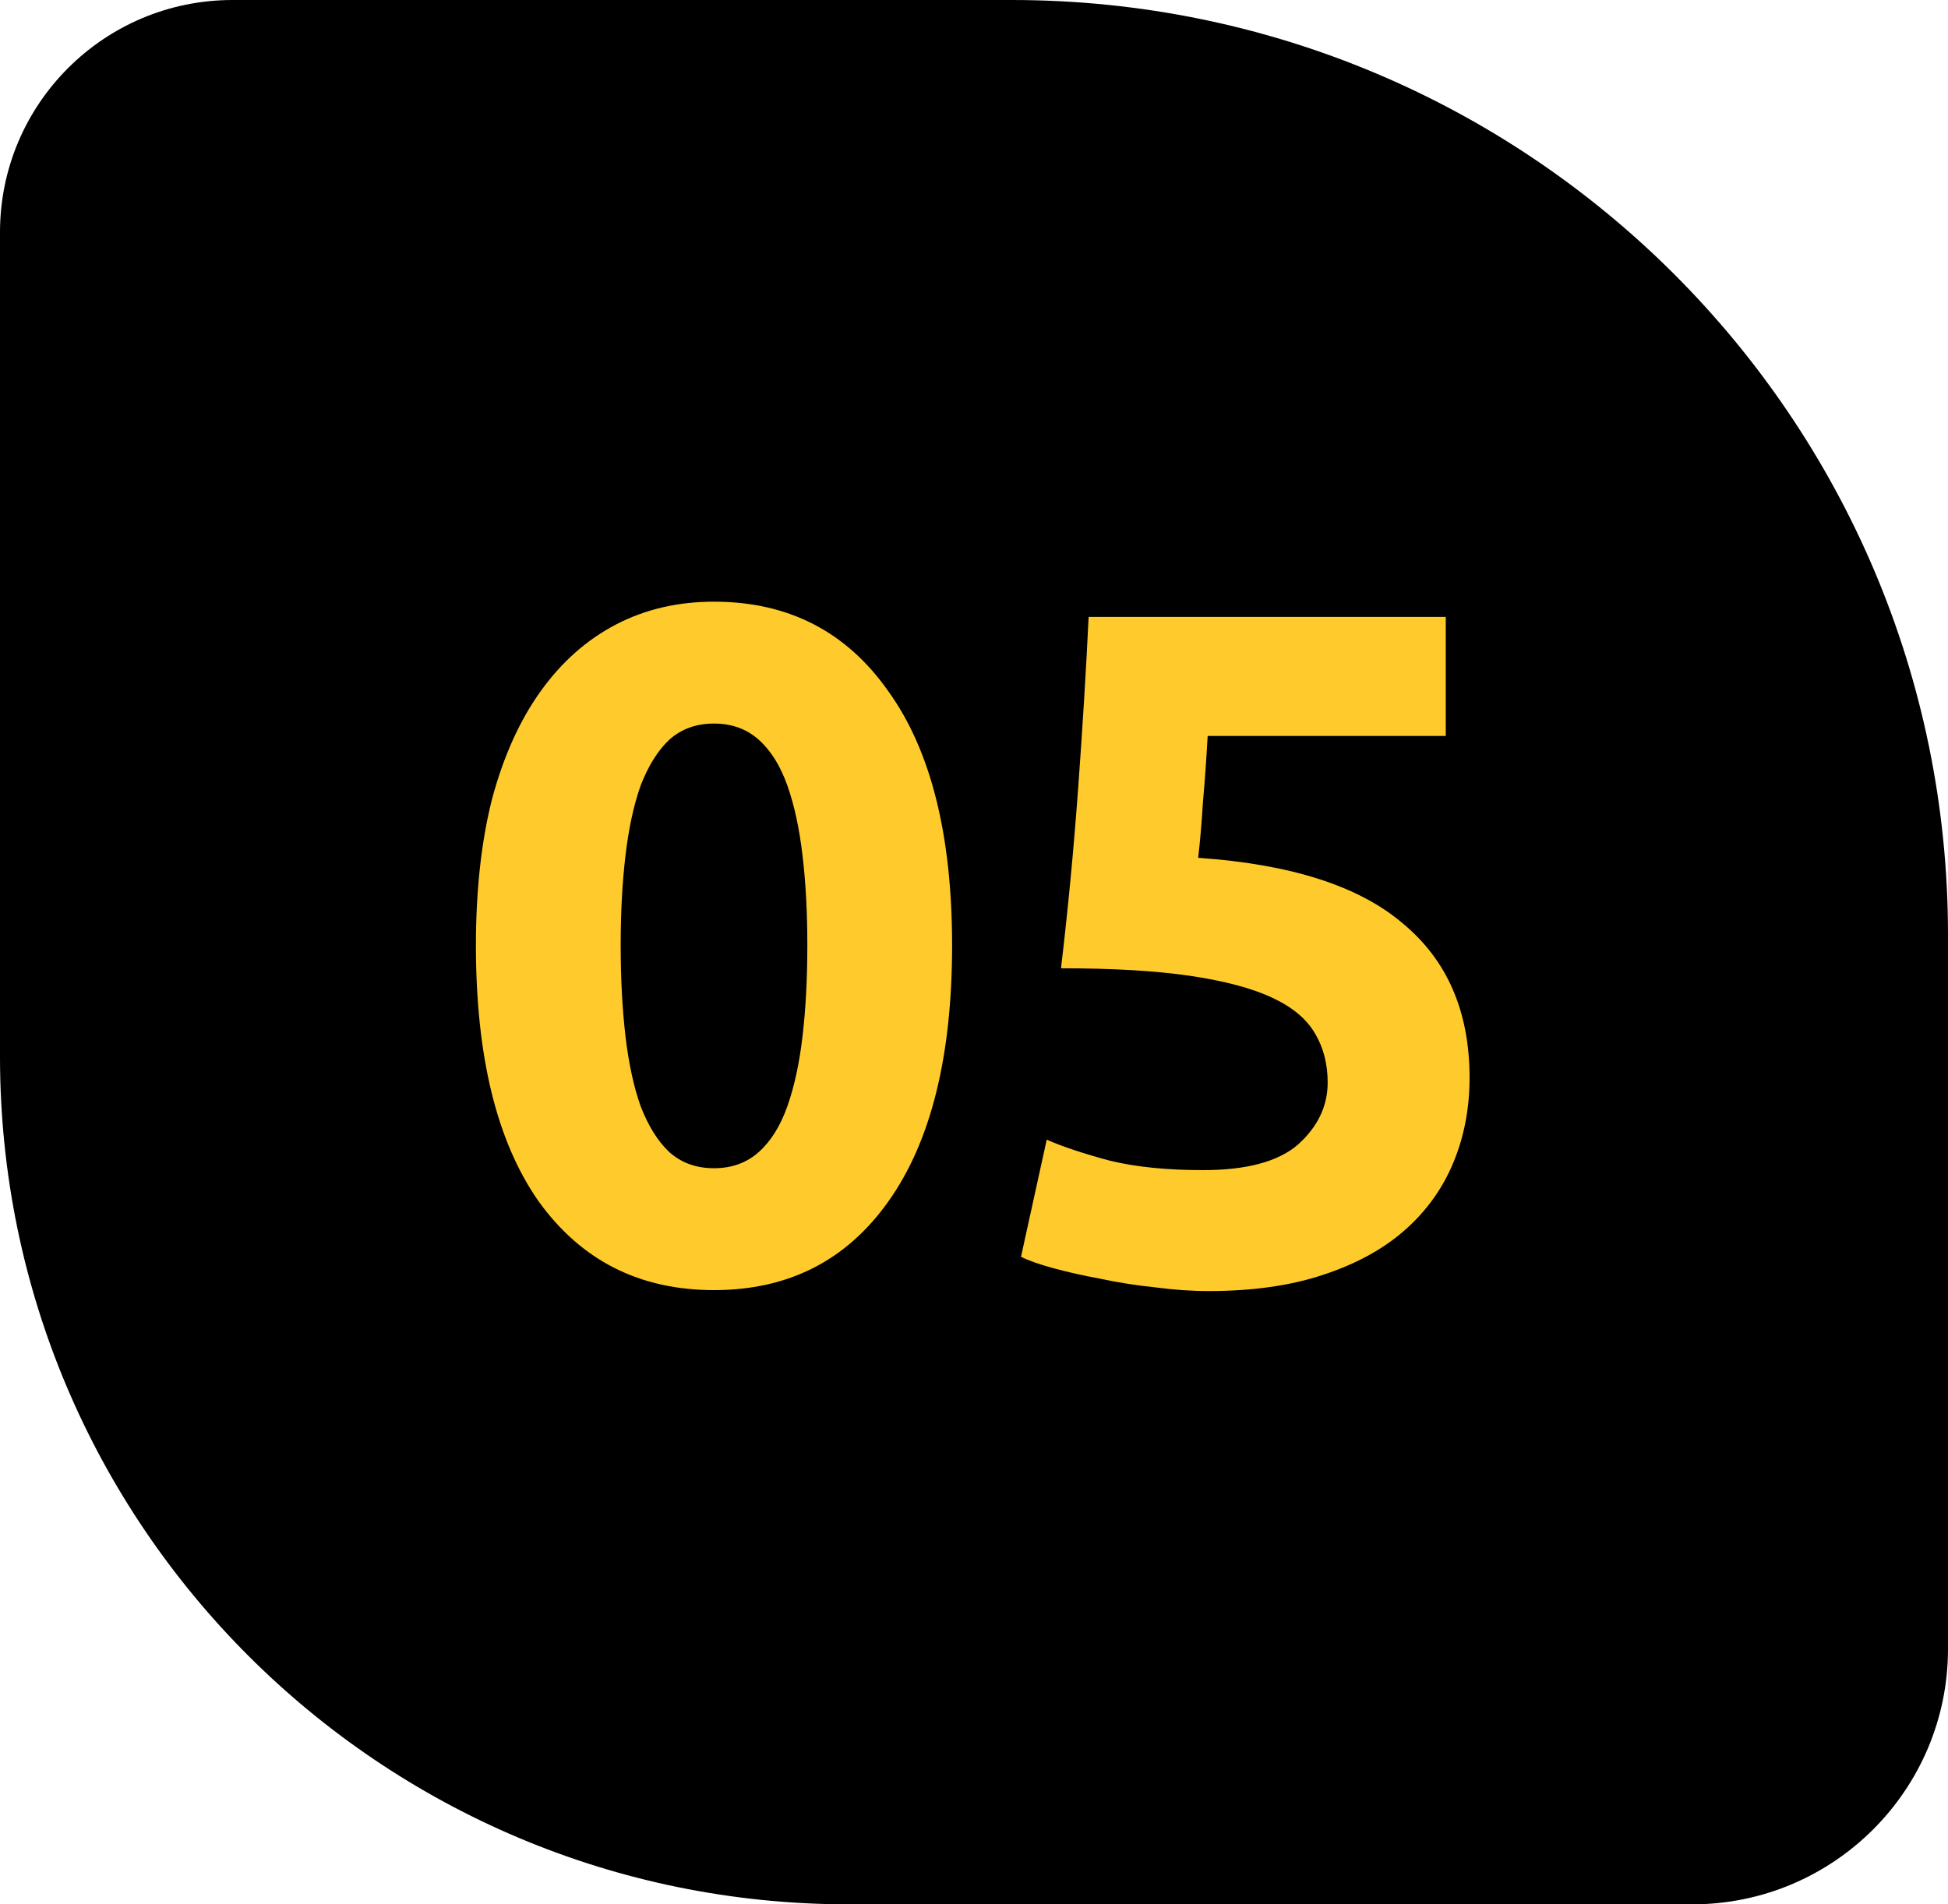 <?xml version="1.0" encoding="UTF-8"?> <svg xmlns="http://www.w3.org/2000/svg" width="90" height="88" viewBox="0 0 90 88" fill="none"><g clip-path="url(#clip0_2677_9577)"><path fill-rule="evenodd" clip-rule="evenodd" d="M10.746 0C4.811 0 0 4.805 0 10.732L0 48.829C0 70.463 17.561 88 39.224 88H78.179C84.708 88 90 82.715 90 76.195V43.195C90 19.339 70.635 0 46.746 0L10.746 0Z" fill="black"></path><path d="M43.988 43.688C43.988 48.821 43.005 52.767 41.04 55.524C39.104 58.252 36.42 59.616 32.988 59.616C29.556 59.616 26.858 58.252 24.892 55.524C22.956 52.767 21.988 48.821 21.988 43.688C21.988 41.136 22.238 38.877 22.736 36.912C23.264 34.947 24.012 33.289 24.98 31.94C25.948 30.591 27.107 29.564 28.456 28.86C29.805 28.156 31.316 27.804 32.988 27.804C36.42 27.804 39.104 29.183 41.04 31.94C43.005 34.668 43.988 38.584 43.988 43.688ZM37.3 43.688C37.3 42.163 37.227 40.784 37.08 39.552C36.934 38.291 36.699 37.205 36.376 36.296C36.053 35.387 35.614 34.683 35.056 34.184C34.499 33.685 33.809 33.436 32.988 33.436C32.167 33.436 31.477 33.685 30.92 34.184C30.392 34.683 29.952 35.387 29.6 36.296C29.277 37.205 29.043 38.291 28.896 39.552C28.75 40.784 28.676 42.163 28.676 43.688C28.676 45.213 28.75 46.607 28.896 47.868C29.043 49.129 29.277 50.215 29.6 51.124C29.952 52.033 30.392 52.737 30.92 53.236C31.477 53.735 32.167 53.984 32.988 53.984C33.809 53.984 34.499 53.735 35.056 53.236C35.614 52.737 36.053 52.033 36.376 51.124C36.699 50.215 36.934 49.129 37.08 47.868C37.227 46.607 37.3 45.213 37.3 43.688ZM61.34 50.024C61.34 49.173 61.149 48.425 60.768 47.78C60.387 47.105 59.727 46.548 58.788 46.108C57.849 45.668 56.588 45.331 55.004 45.096C53.42 44.861 51.425 44.744 49.02 44.744C49.343 42.016 49.607 39.244 49.812 36.428C50.017 33.612 50.179 30.972 50.296 28.508H66.796V34.008H55.796C55.737 35.064 55.664 36.091 55.576 37.088C55.517 38.056 55.444 38.907 55.356 39.64C59.639 39.933 62.792 40.945 64.816 42.676C66.869 44.377 67.896 46.753 67.896 49.804C67.896 51.212 67.647 52.517 67.148 53.72C66.649 54.923 65.901 55.964 64.904 56.844C63.907 57.724 62.645 58.413 61.12 58.912C59.624 59.411 57.864 59.66 55.84 59.66C55.048 59.66 54.212 59.601 53.332 59.484C52.481 59.396 51.645 59.264 50.824 59.088C50.032 58.941 49.313 58.78 48.668 58.604C48.023 58.428 47.524 58.252 47.172 58.076L48.36 52.664C49.093 52.987 50.061 53.309 51.264 53.632C52.467 53.925 53.904 54.072 55.576 54.072C57.6 54.072 59.067 53.676 59.976 52.884C60.885 52.063 61.34 51.109 61.34 50.024Z" fill="#FFCB2C"></path></g><defs><clipPath id="clip0_2677_9577"><rect width="90" height="88" fill="white"></rect></clipPath></defs></svg> 